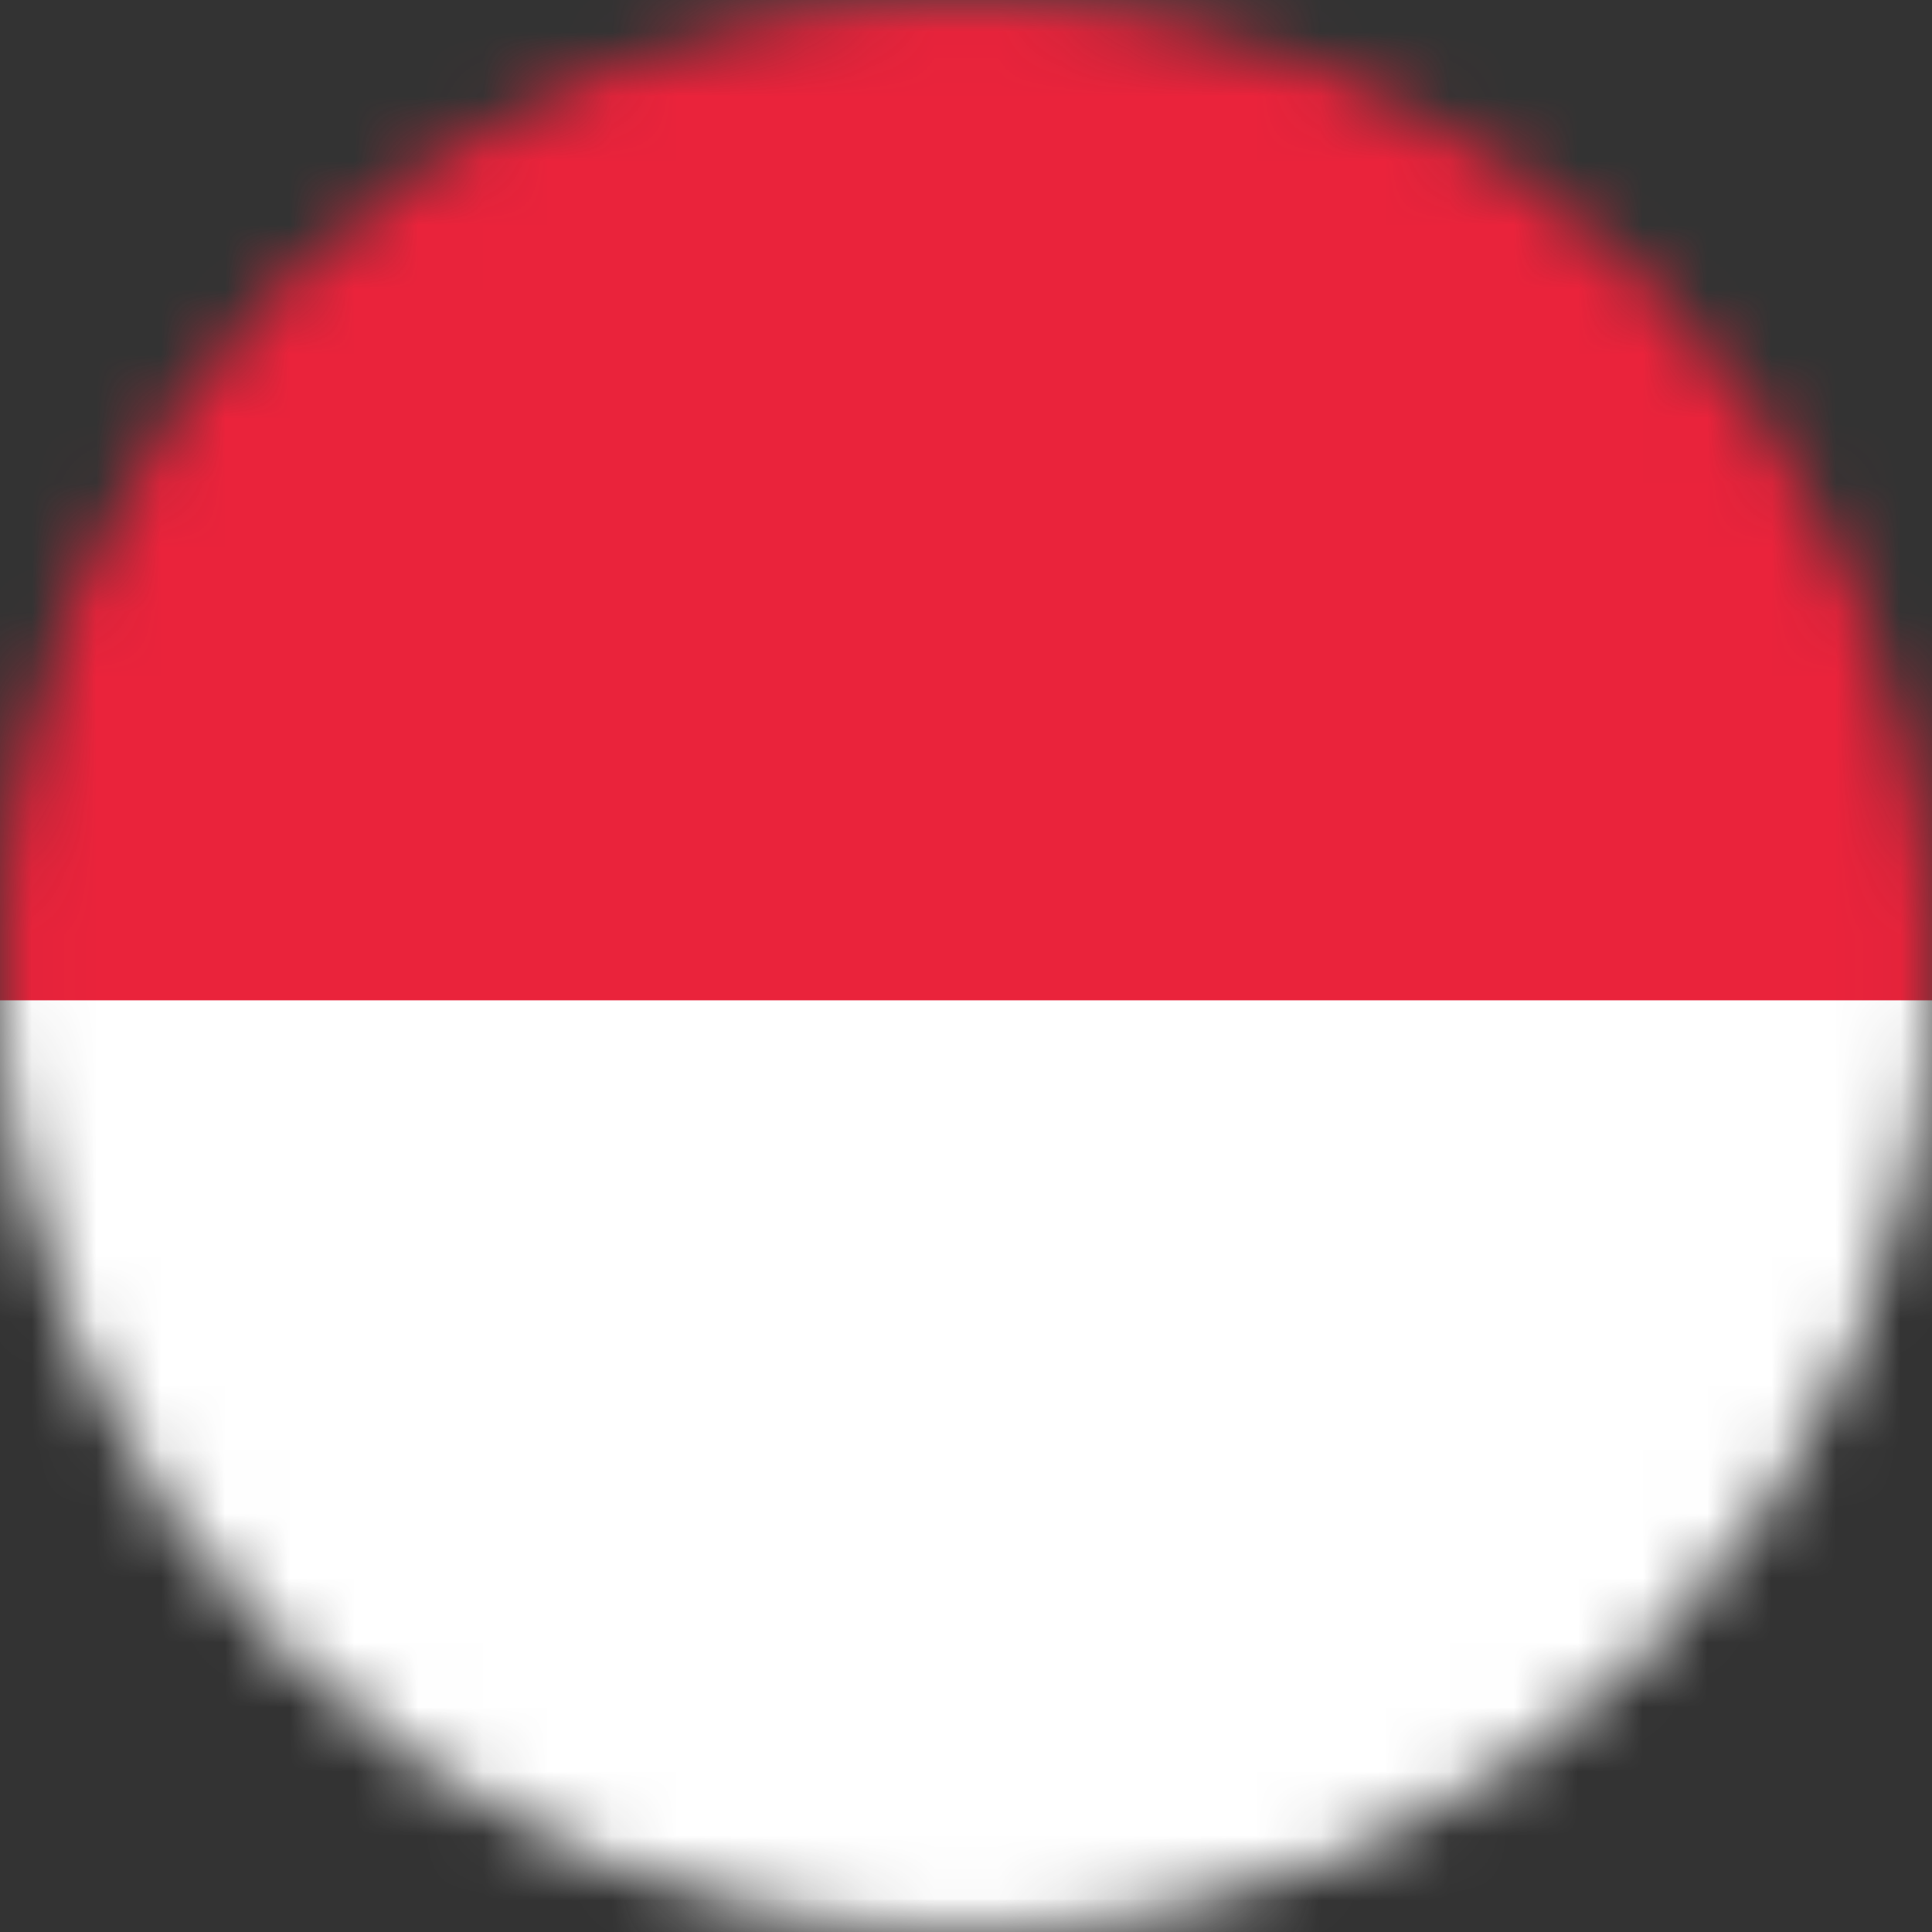 <svg width="30" height="30" viewBox="0 0 30 30" fill="none" xmlns="http://www.w3.org/2000/svg">
<rect x="0" y="0" width="30" height="30" fill="#333333" stroke="none"/>
<mask id="mask0_245_7995" style="mask-type:alpha" maskUnits="userSpaceOnUse" x="0" y="0" width="30" height="30">
<circle cx="15" cy="15" r="15" fill="#D9D9D9"/>
</mask>
<g mask="url(#mask0_245_7995)">
<rect x="-4.75" y="-0.75" width="42.5" height="30.5" rx="1.75" fill="white" stroke="#F5F5F5" stroke-width="0.5"/>
<mask id="mask1_245_7995" style="mask-type:luminance" maskUnits="userSpaceOnUse" x="-5" y="-1" width="43" height="31">
<rect x="-4.75" y="-0.75" width="42.5" height="30.5" rx="1.75" fill="white" stroke="white" stroke-width="0.5"/>
</mask>
<g mask="url(#mask1_245_7995)">
<path fill-rule="evenodd" clip-rule="evenodd" d="M-5 15.533H38V-1H-5V15.533Z" fill="#EA233B"/>
</g>
</g>
</svg>
